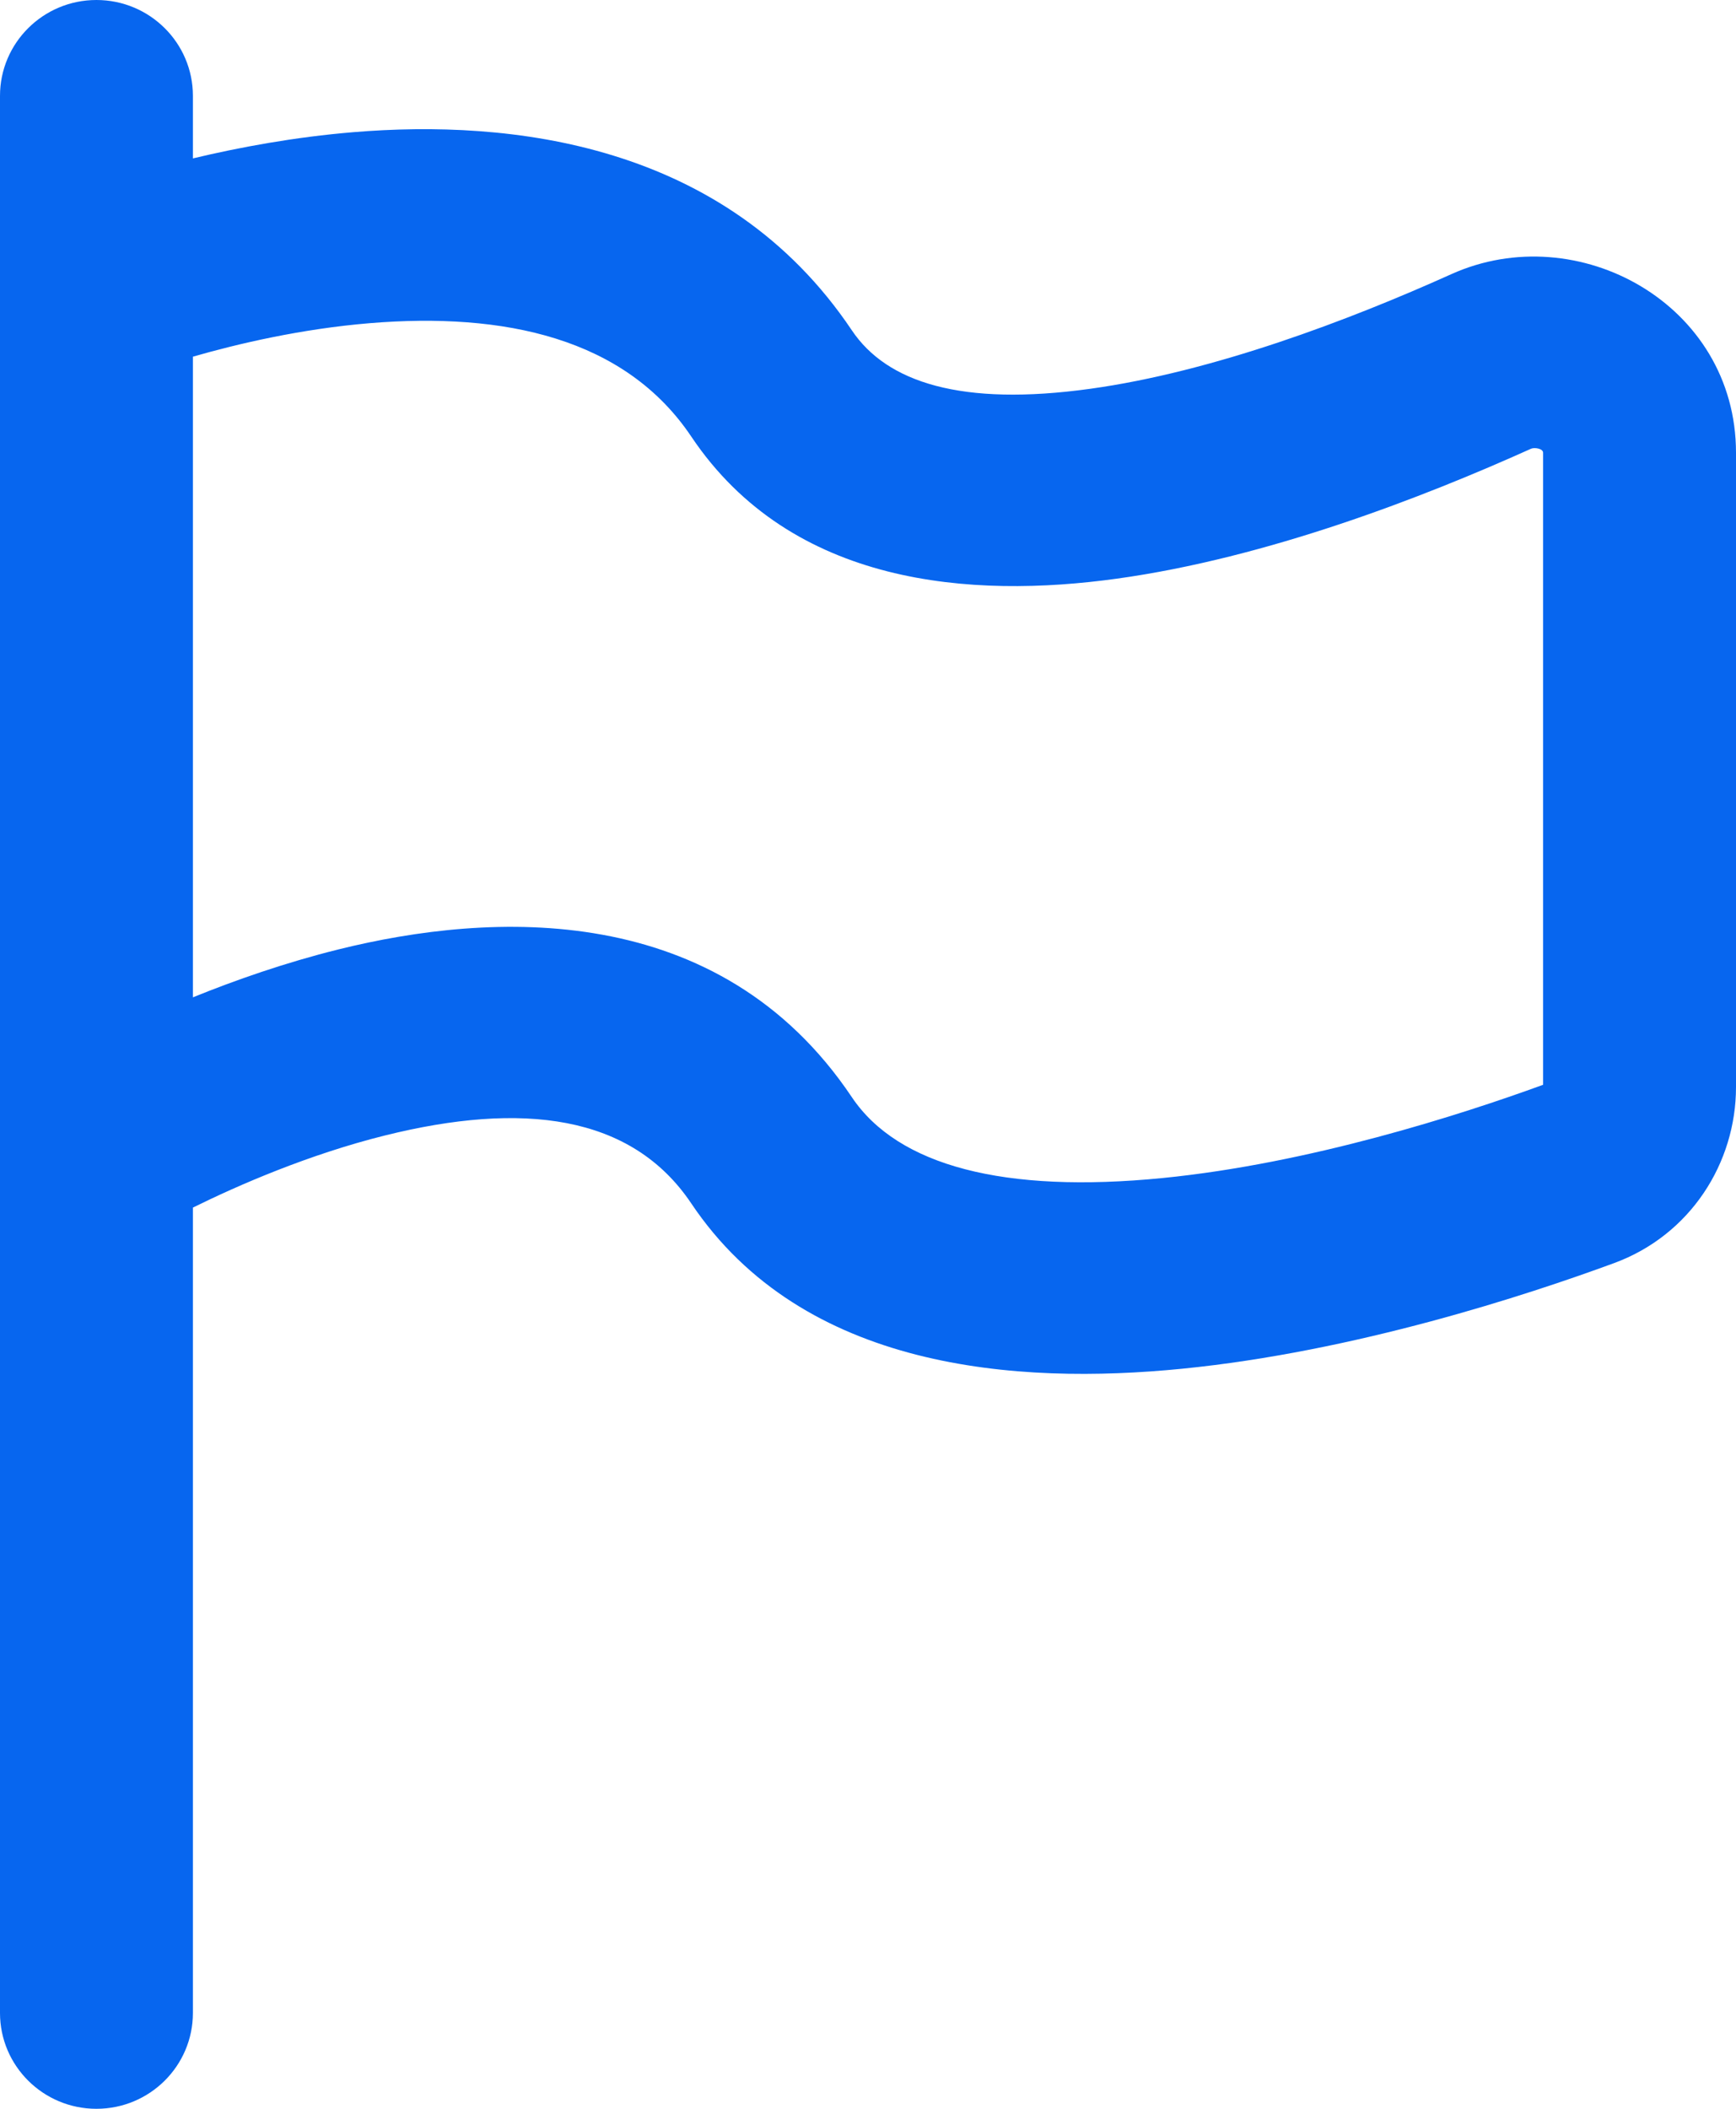 <?xml version="1.0" encoding="UTF-8"?> <svg xmlns="http://www.w3.org/2000/svg" width="42" height="51" viewBox="0 0 42 51" fill="none"><path fill-rule="evenodd" clip-rule="evenodd" d="M2.333 0C1.045 0 0 1.038 0 2.318V48.682C0 49.962 1.045 51 2.333 51C3.622 51 4.667 49.962 4.667 48.682V29.205C5.754 28.667 7.473 27.918 9.316 27.46C12.621 26.639 15.274 26.942 16.725 29.105C19.434 33.142 24.608 33.497 28.589 33.103C32.791 32.687 36.948 31.32 39.049 30.548C40.896 29.87 42 28.128 42 26.29V10.95C42 7.353 38.168 5.254 35.114 6.63C32.638 7.745 29.347 8.992 26.374 9.403C23.263 9.834 21.456 9.251 20.608 7.987C17.547 3.425 12.31 2.885 8.556 3.196C7.115 3.315 5.776 3.566 4.667 3.831V2.318C4.667 1.038 3.622 0 2.333 0ZM4.667 8.626V24.12C5.695 23.703 6.898 23.282 8.184 22.962C11.879 22.044 17.393 21.741 20.608 26.533C21.725 28.197 24.298 28.869 28.127 28.49C31.677 28.138 35.332 26.965 37.333 26.235V10.95C37.333 10.844 37.119 10.817 37.042 10.852C34.434 12.027 30.659 13.491 27.018 13.995C23.514 14.48 19.158 14.184 16.725 10.559C15.12 8.167 12.19 7.548 8.944 7.816C7.289 7.953 5.75 8.314 4.667 8.626Z" fill="#0766EF"></path></svg> 